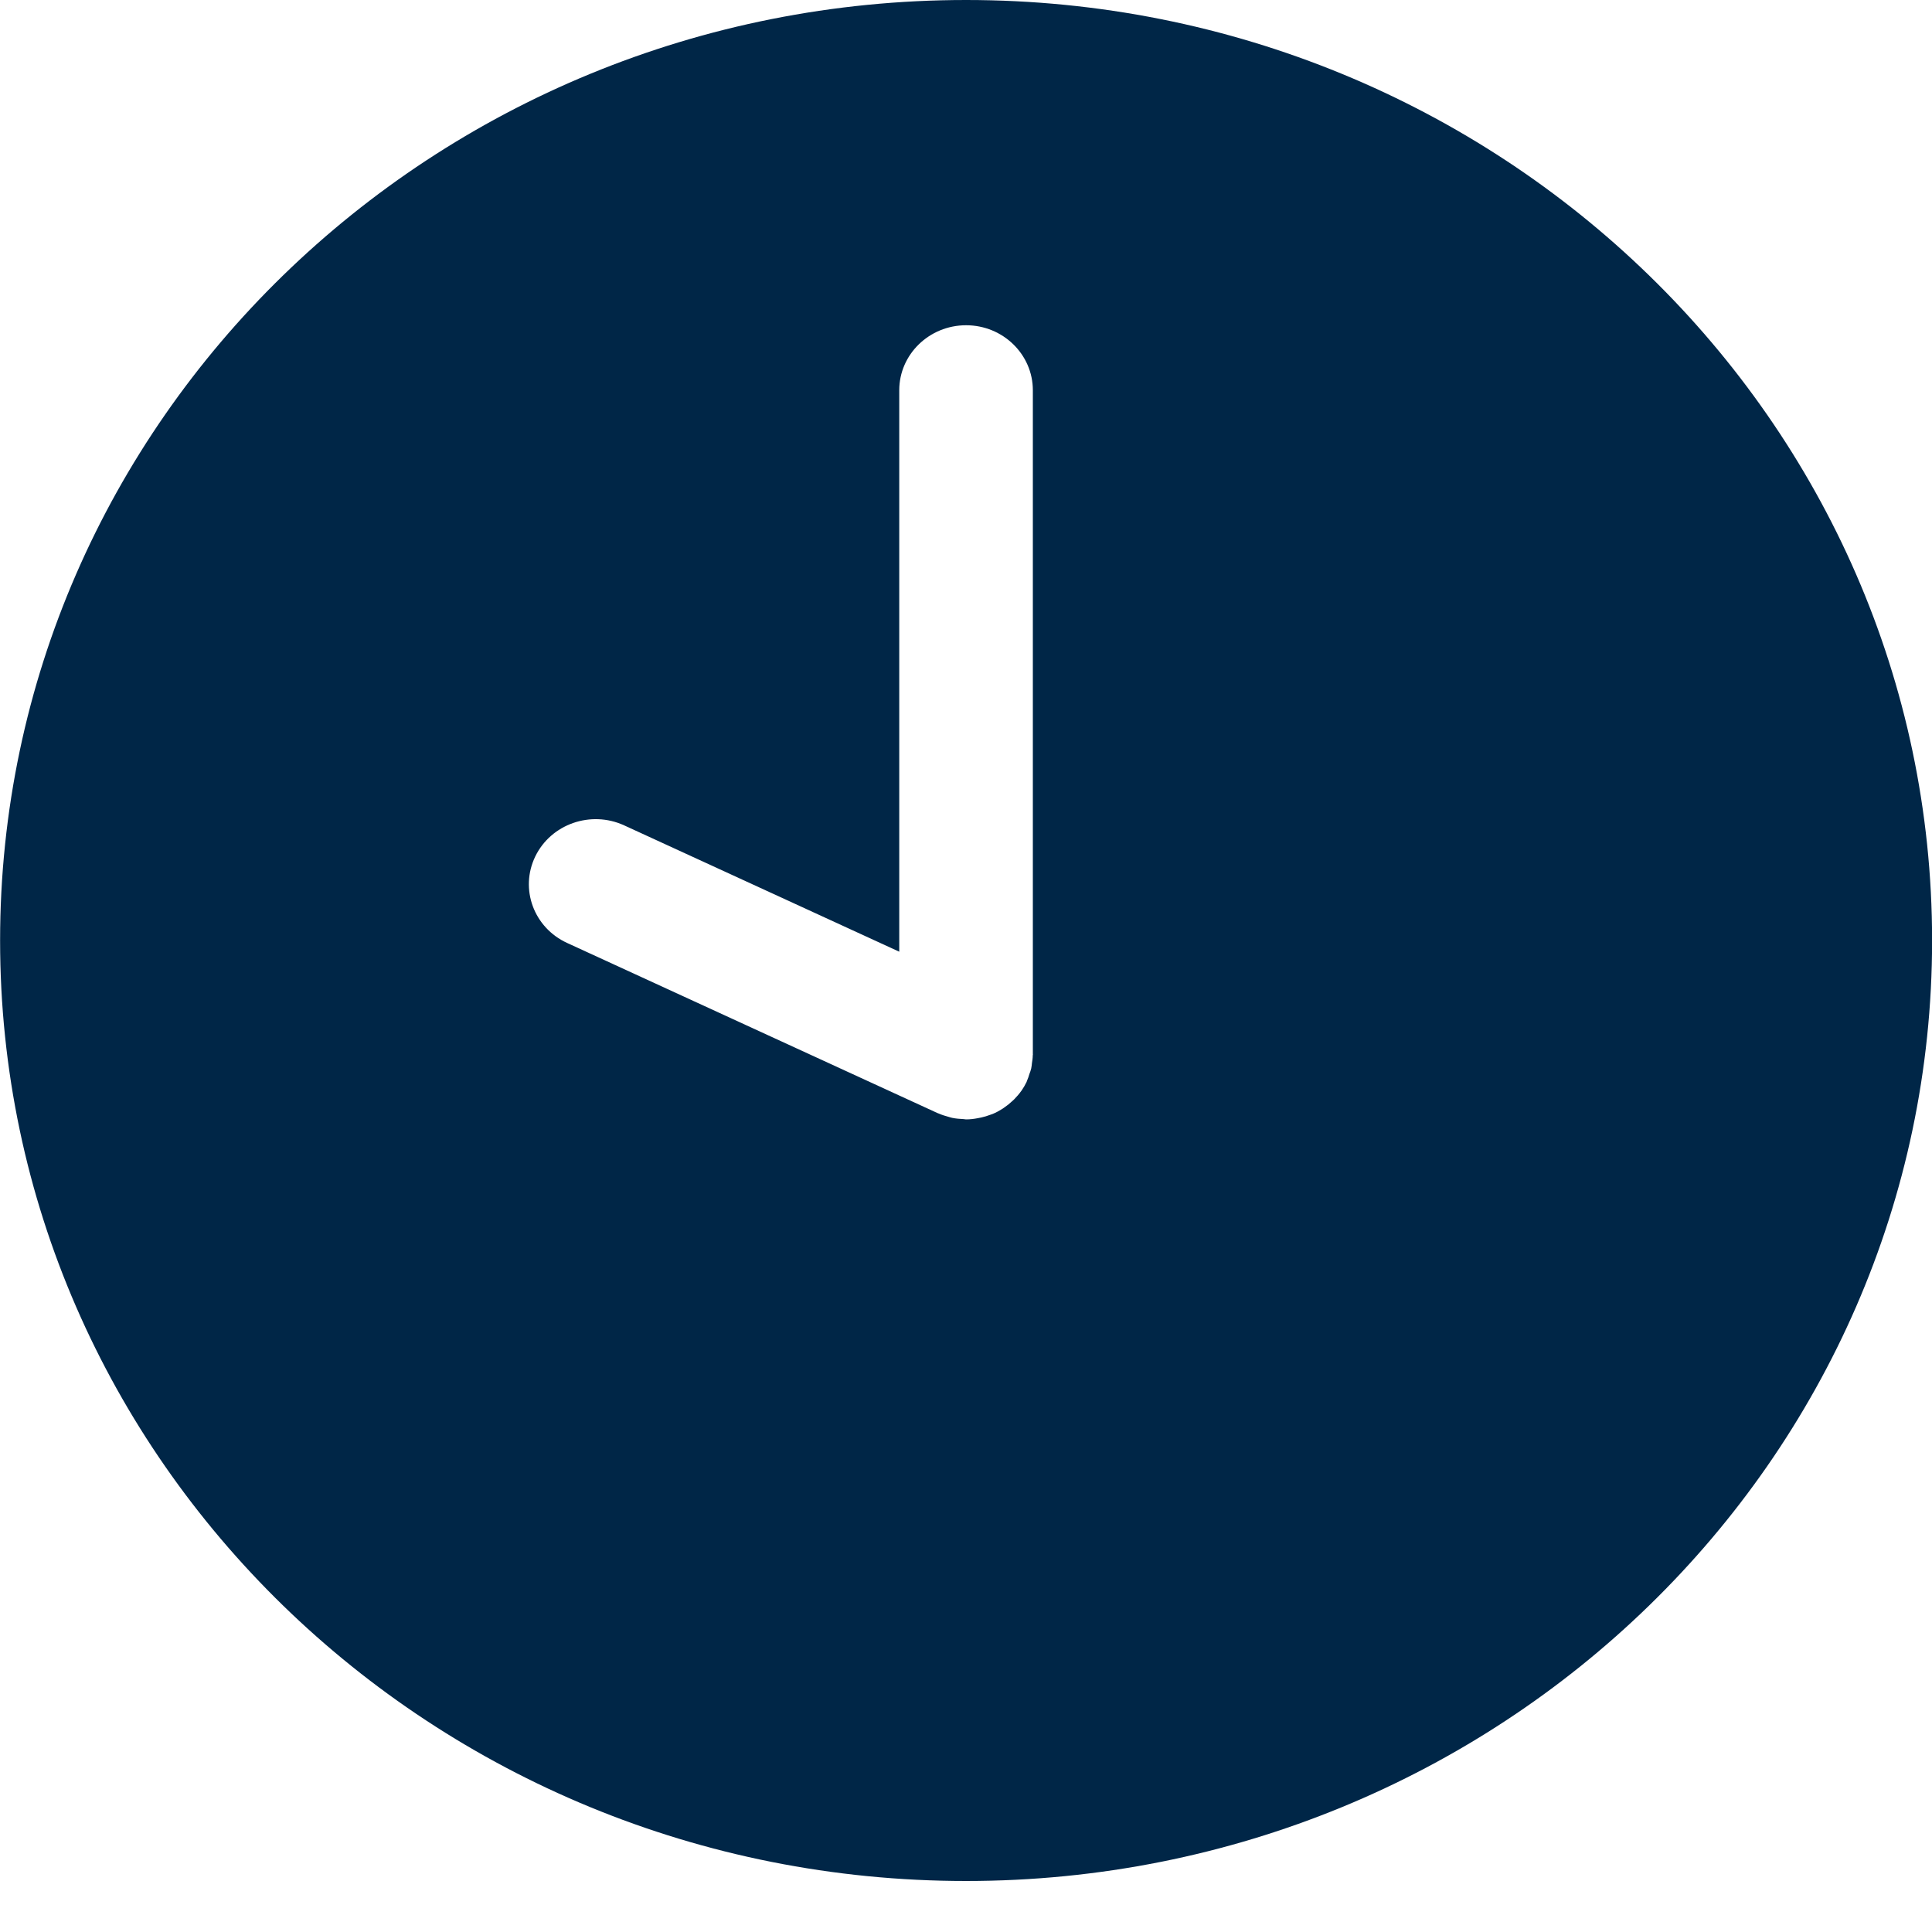 <svg width="20" height="20" viewBox="0 0 20 20" fill="none" xmlns="http://www.w3.org/2000/svg">
<path d="M10.001 0C4.478 0 0.001 4.359 0.001 9.736C0.001 15.112 4.478 19.472 10.001 19.472C15.523 19.472 20.001 15.113 20.001 9.736C20.001 4.359 15.523 0 10.001 0ZM10.691 10.926C10.691 10.952 10.687 10.977 10.683 11.003C10.681 11.022 10.679 11.042 10.675 11.061C10.671 11.08 10.663 11.1 10.656 11.119C10.649 11.143 10.641 11.167 10.631 11.189C10.629 11.193 10.628 11.197 10.627 11.201C10.612 11.232 10.594 11.262 10.575 11.29C10.574 11.291 10.572 11.293 10.571 11.295C10.549 11.326 10.524 11.354 10.498 11.381C10.491 11.388 10.483 11.395 10.476 11.401C10.453 11.423 10.429 11.442 10.403 11.46C10.395 11.466 10.387 11.472 10.379 11.477C10.346 11.498 10.312 11.517 10.275 11.532C10.268 11.535 10.259 11.537 10.252 11.54C10.221 11.552 10.19 11.561 10.159 11.568C10.147 11.571 10.136 11.573 10.124 11.575C10.084 11.583 10.042 11.588 10 11.588C9.992 11.588 9.983 11.585 9.975 11.585C9.935 11.583 9.895 11.58 9.857 11.572C9.845 11.57 9.833 11.565 9.821 11.562C9.785 11.552 9.751 11.542 9.717 11.527C9.714 11.525 9.71 11.525 9.706 11.523L5.872 9.762C5.526 9.604 5.378 9.203 5.541 8.866C5.704 8.53 6.116 8.386 6.461 8.544L9.309 9.852V4.04C9.309 3.669 9.619 3.367 10.001 3.367C10.383 3.367 10.692 3.669 10.692 4.04V10.914H10.693C10.693 10.918 10.691 10.922 10.691 10.926Z" fill="#002647"/>
</svg>
